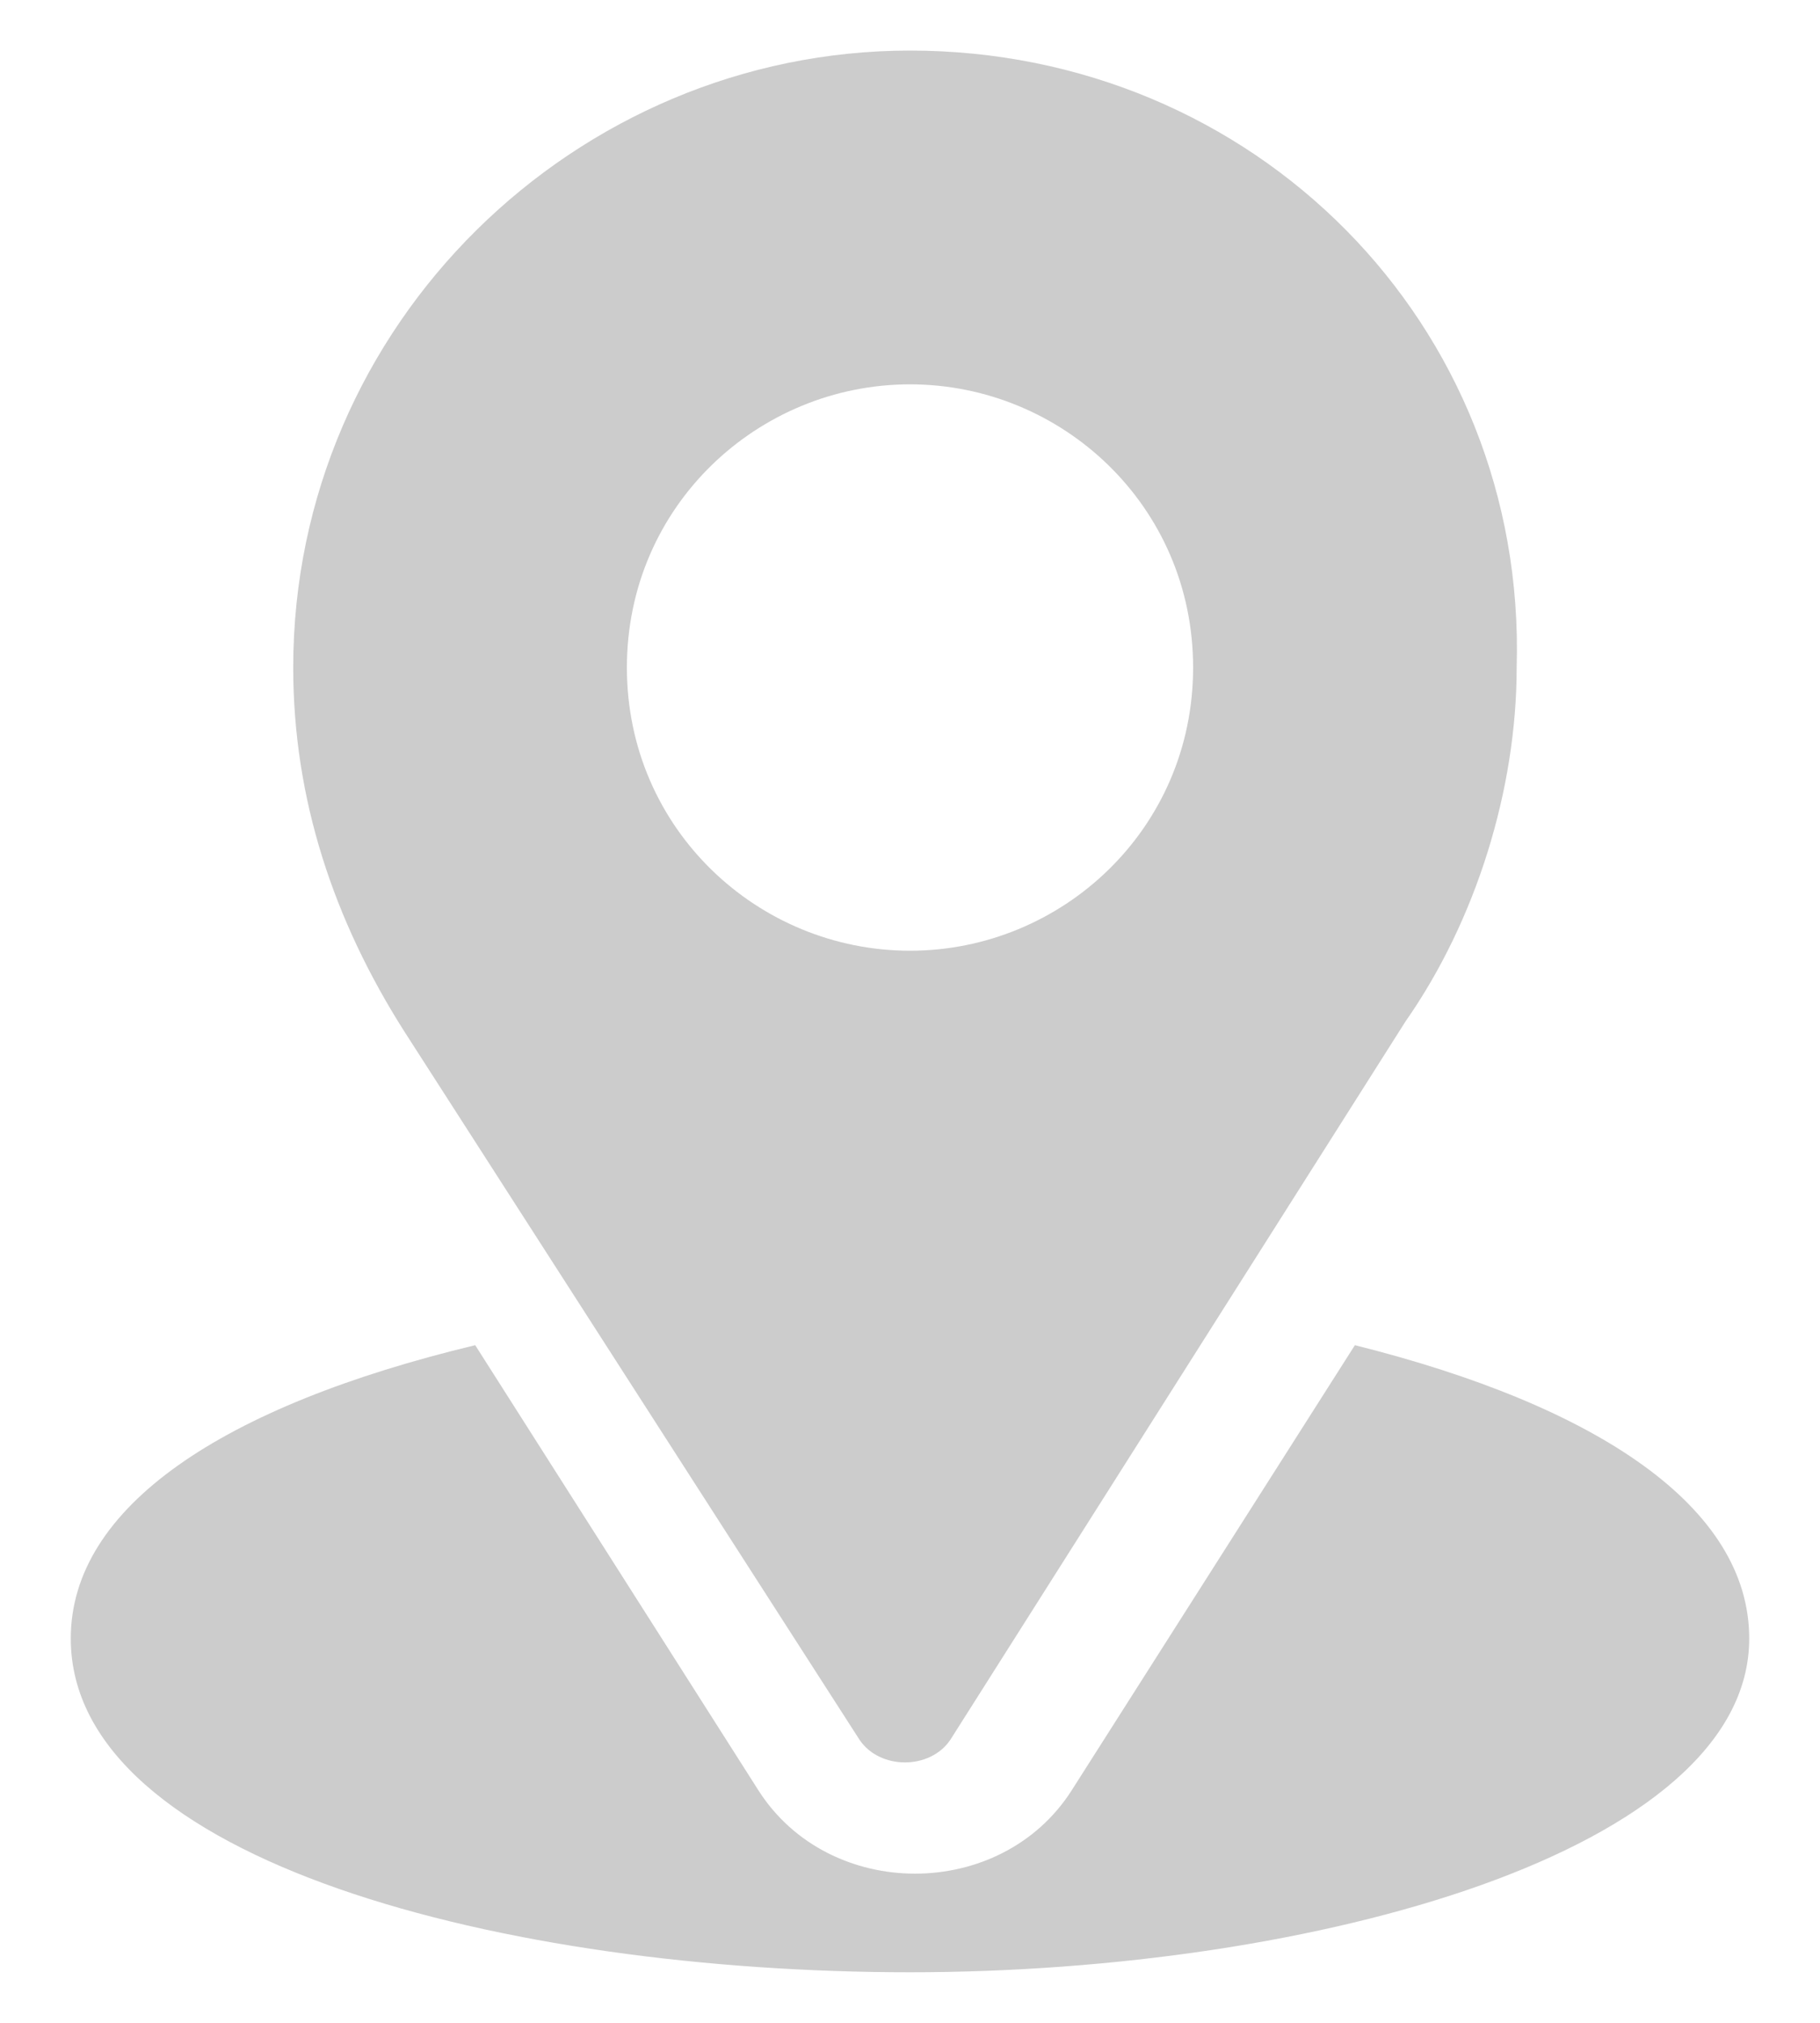 <?xml version="1.0" encoding="utf-8"?>
<!-- Generator: Adobe Illustrator 19.0.0, SVG Export Plug-In . SVG Version: 6.00 Build 0)  -->
<svg version="1.1" id="Layer_1" xmlns="http://www.w3.org/2000/svg" xmlns:xlink="http://www.w3.org/1999/xlink" x="0px" y="0px"
	 width="18px" height="20px" viewBox="0 0 18 20" style="enable-background:new 0 0 18 20;" xml:space="preserve">
<style type="text/css">
	.st0{fill:#CCCCCC;}
</style>
<g id="XMLID_1_">
	<g>
		<g>
			<path class="st0" d="M9,0.5c-3.3,0-6.1,2.7-6.1,6.1c0,1.3,0.4,2.5,1.1,3.6l4.5,7c0.2,0.3,0.7,0.3,0.9,0l4.5-7.1
				c0.7-1,1.1-2.3,1.1-3.5C15.1,3.2,12.4,0.5,9,0.5z M9,9.4c-1.5,0-2.8-1.2-2.8-2.8S7.5,3.8,9,3.8s2.8,1.2,2.8,2.8S10.5,9.4,9,9.4z"
				/>
		</g>
	</g>
	<g>
		<g>
			<path id="XMLID_2_" class="st0" d="M13.4,13.3l-2.8,4.4c-0.7,1.1-2.4,1.1-3.1,0l-2.8-4.4c-2.5,0.6-4,1.6-4,2.9
				c0,2.2,4.3,3.3,8.3,3.3s8.3-1.2,8.3-3.3C17.3,14.9,15.8,13.9,13.4,13.3z"/>
		</g>
	</g>
</g>
</svg>

